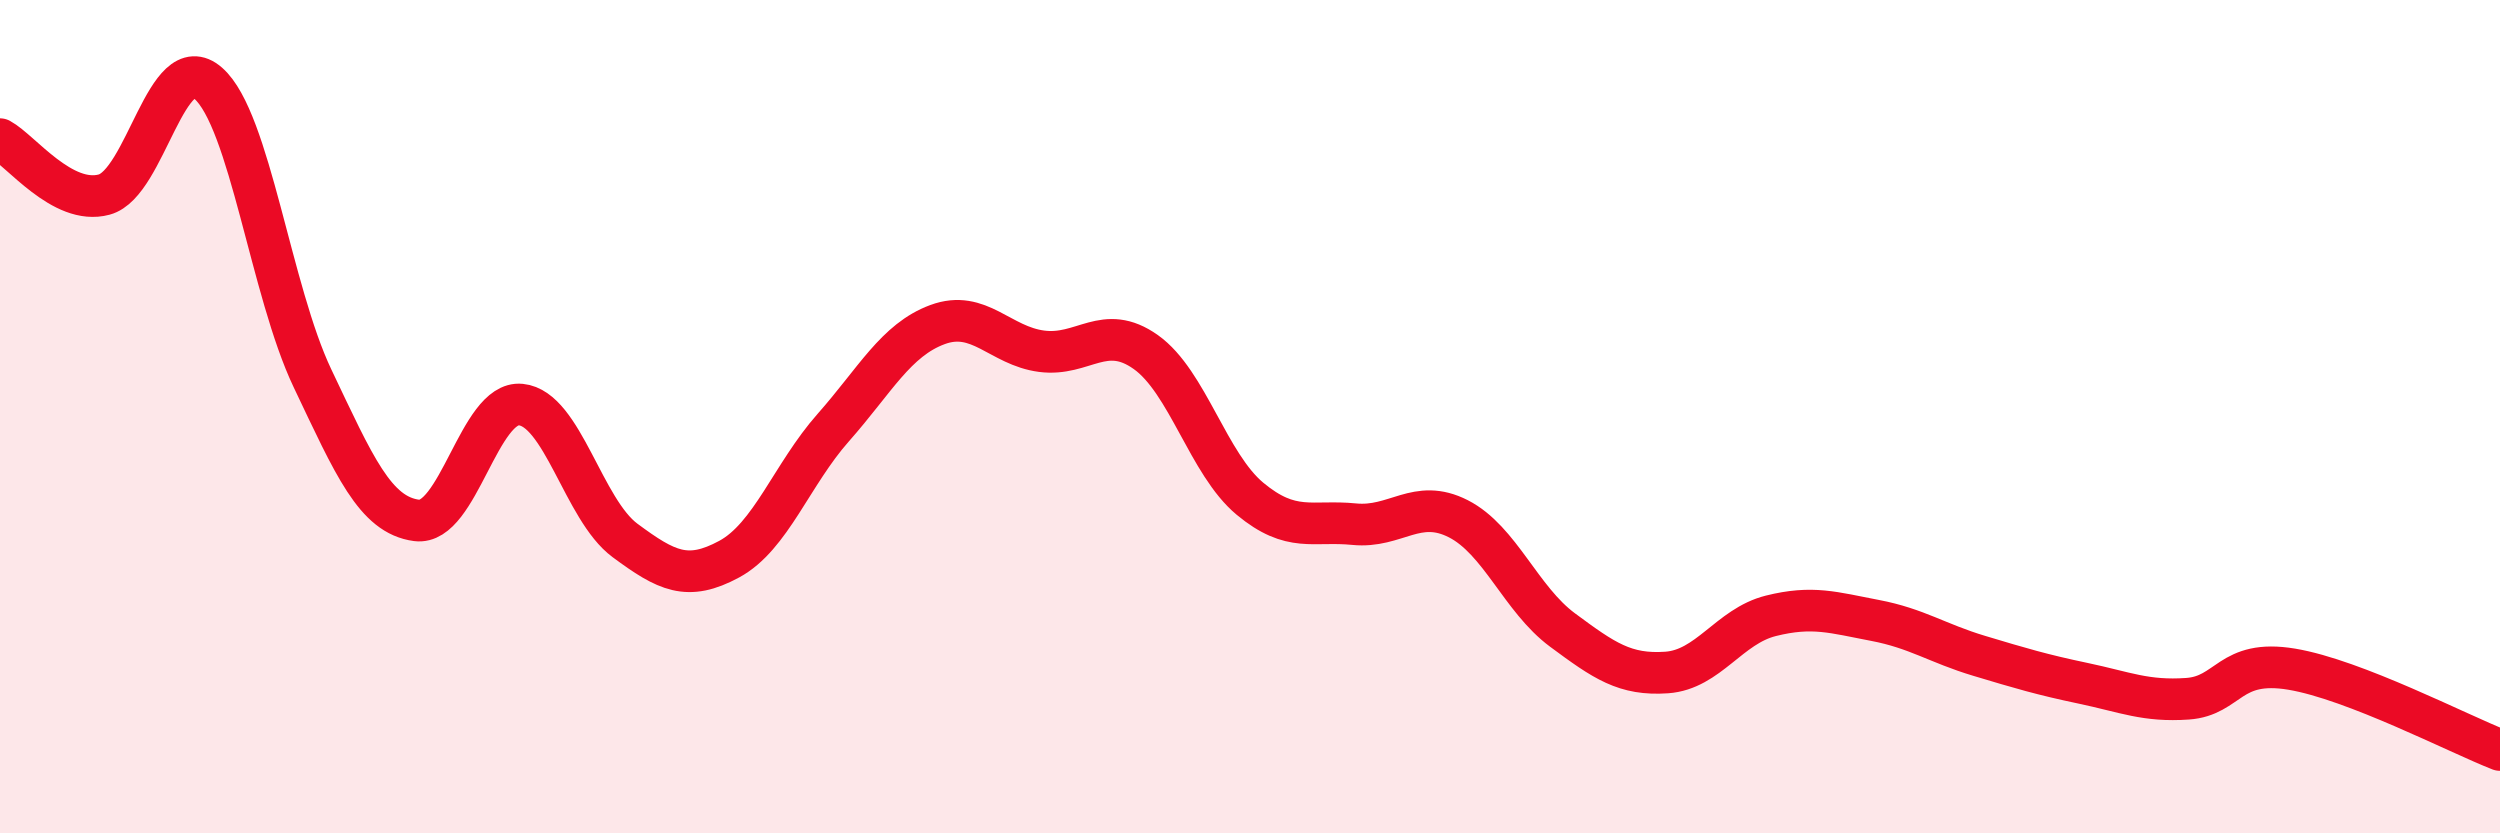 
    <svg width="60" height="20" viewBox="0 0 60 20" xmlns="http://www.w3.org/2000/svg">
      <path
        d="M 0,3.34 C 0.5,3.61 1.5,4.94 2.5,4.67 C 3.5,4.4 4,1.12 5,2 C 6,2.88 6.5,6.98 7.5,9.08 C 8.5,11.18 9,12.36 10,12.49 C 11,12.62 11.5,9.61 12.5,9.71 C 13.5,9.81 14,12.23 15,12.97 C 16,13.71 16.5,13.96 17.5,13.42 C 18.5,12.88 19,11.39 20,10.26 C 21,9.13 21.5,8.16 22.5,7.79 C 23.5,7.42 24,8.3 25,8.43 C 26,8.56 26.5,7.74 27.5,8.45 C 28.5,9.16 29,11.14 30,11.97 C 31,12.8 31.5,12.48 32.5,12.58 C 33.5,12.68 34,11.94 35,12.45 C 36,12.96 36.5,14.38 37.5,15.12 C 38.5,15.86 39,16.21 40,16.14 C 41,16.07 41.5,15.03 42.5,14.78 C 43.5,14.53 44,14.7 45,14.89 C 46,15.08 46.5,15.44 47.5,15.74 C 48.5,16.04 49,16.19 50,16.4 C 51,16.61 51.5,16.84 52.5,16.77 C 53.5,16.7 53.5,15.81 55,16.06 C 56.5,16.31 59,17.61 60,18L60 20L0 20Z"
        fill="#EB0A25"
        opacity="0.1"
        stroke-linecap="round"
        stroke-linejoin="round"
      />
      <path
        d="M 0,3.34 C 0.5,3.61 1.5,4.94 2.5,4.67 C 3.5,4.4 4,1.12 5,2 C 6,2.88 6.5,6.98 7.5,9.08 C 8.5,11.18 9,12.36 10,12.49 C 11,12.62 11.5,9.61 12.5,9.71 C 13.5,9.81 14,12.23 15,12.97 C 16,13.71 16.5,13.96 17.5,13.42 C 18.5,12.88 19,11.39 20,10.26 C 21,9.13 21.5,8.16 22.5,7.79 C 23.5,7.42 24,8.3 25,8.43 C 26,8.56 26.5,7.74 27.5,8.45 C 28.5,9.16 29,11.14 30,11.97 C 31,12.8 31.5,12.48 32.5,12.58 C 33.5,12.68 34,11.94 35,12.45 C 36,12.96 36.5,14.38 37.5,15.12 C 38.5,15.86 39,16.21 40,16.14 C 41,16.07 41.5,15.03 42.5,14.78 C 43.5,14.53 44,14.7 45,14.89 C 46,15.08 46.5,15.44 47.5,15.74 C 48.5,16.04 49,16.19 50,16.4 C 51,16.61 51.5,16.84 52.5,16.77 C 53.5,16.7 53.5,15.81 55,16.06 C 56.5,16.31 59,17.61 60,18"
        stroke="#EB0A25"
        stroke-width="1"
        fill="none"
        stroke-linecap="round"
        stroke-linejoin="round"
      />
    </svg>
  